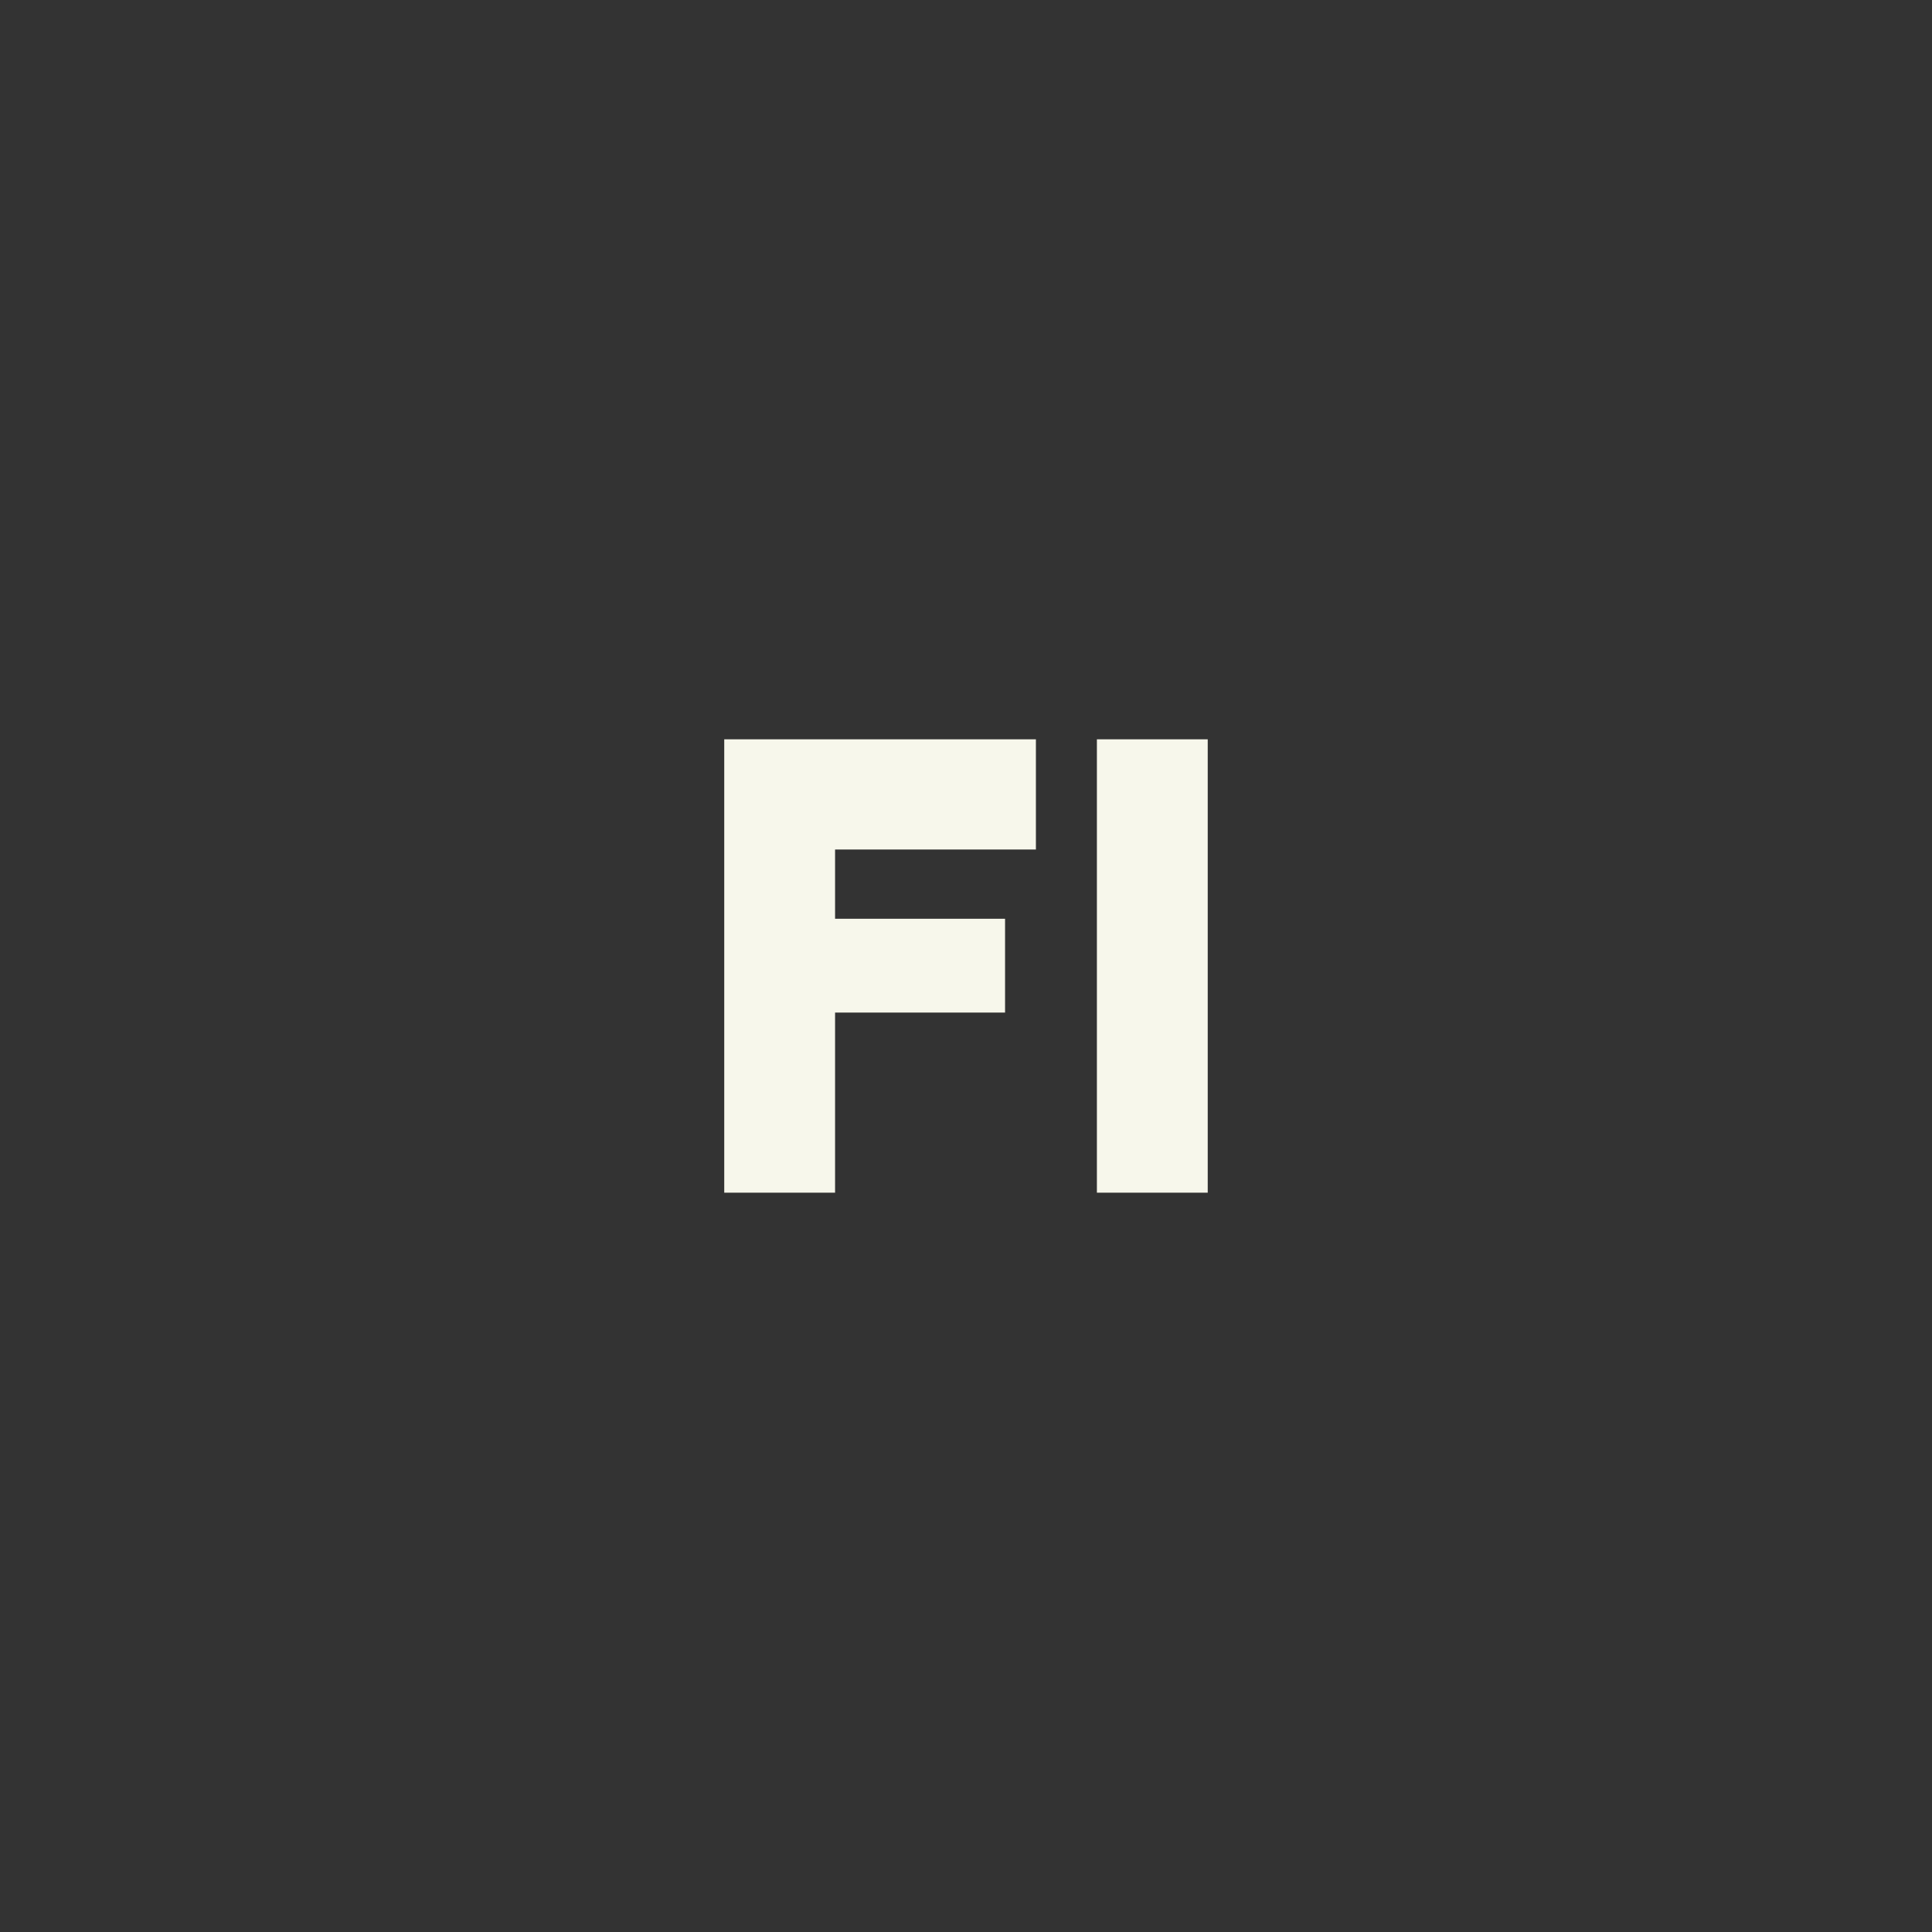 <?xml version="1.0" encoding="utf-8"?>
<!-- Generator: Adobe Illustrator 15.0.2, SVG Export Plug-In . SVG Version: 6.00 Build 0)  -->
<!DOCTYPE svg PUBLIC "-//W3C//DTD SVG 1.1//EN" "http://www.w3.org/Graphics/SVG/1.1/DTD/svg11.dtd">
<svg version="1.1" id="Layer_1" xmlns="http://www.w3.org/2000/svg" xmlns:xlink="http://www.w3.org/1999/xlink" x="0px" y="0px"
	 width="60px" height="60px" viewBox="0 0 60 60" enable-background="new 0 0 60 60" xml:space="preserve">
<rect x="0" y="0" width="60" height="60" fill="#333333" stroke="none"/>
<g>
	<path fill="#F7F7EB" d="M25.934,26.383v2.15h5.279v2.914h-5.279v5.593h-3.442V22.96h9.679v3.423H25.934z"/>
	<path fill="#F7F7EB" d="M34.065,37.04V22.96h3.442v14.08H34.065z"/>
</g>
</svg>

